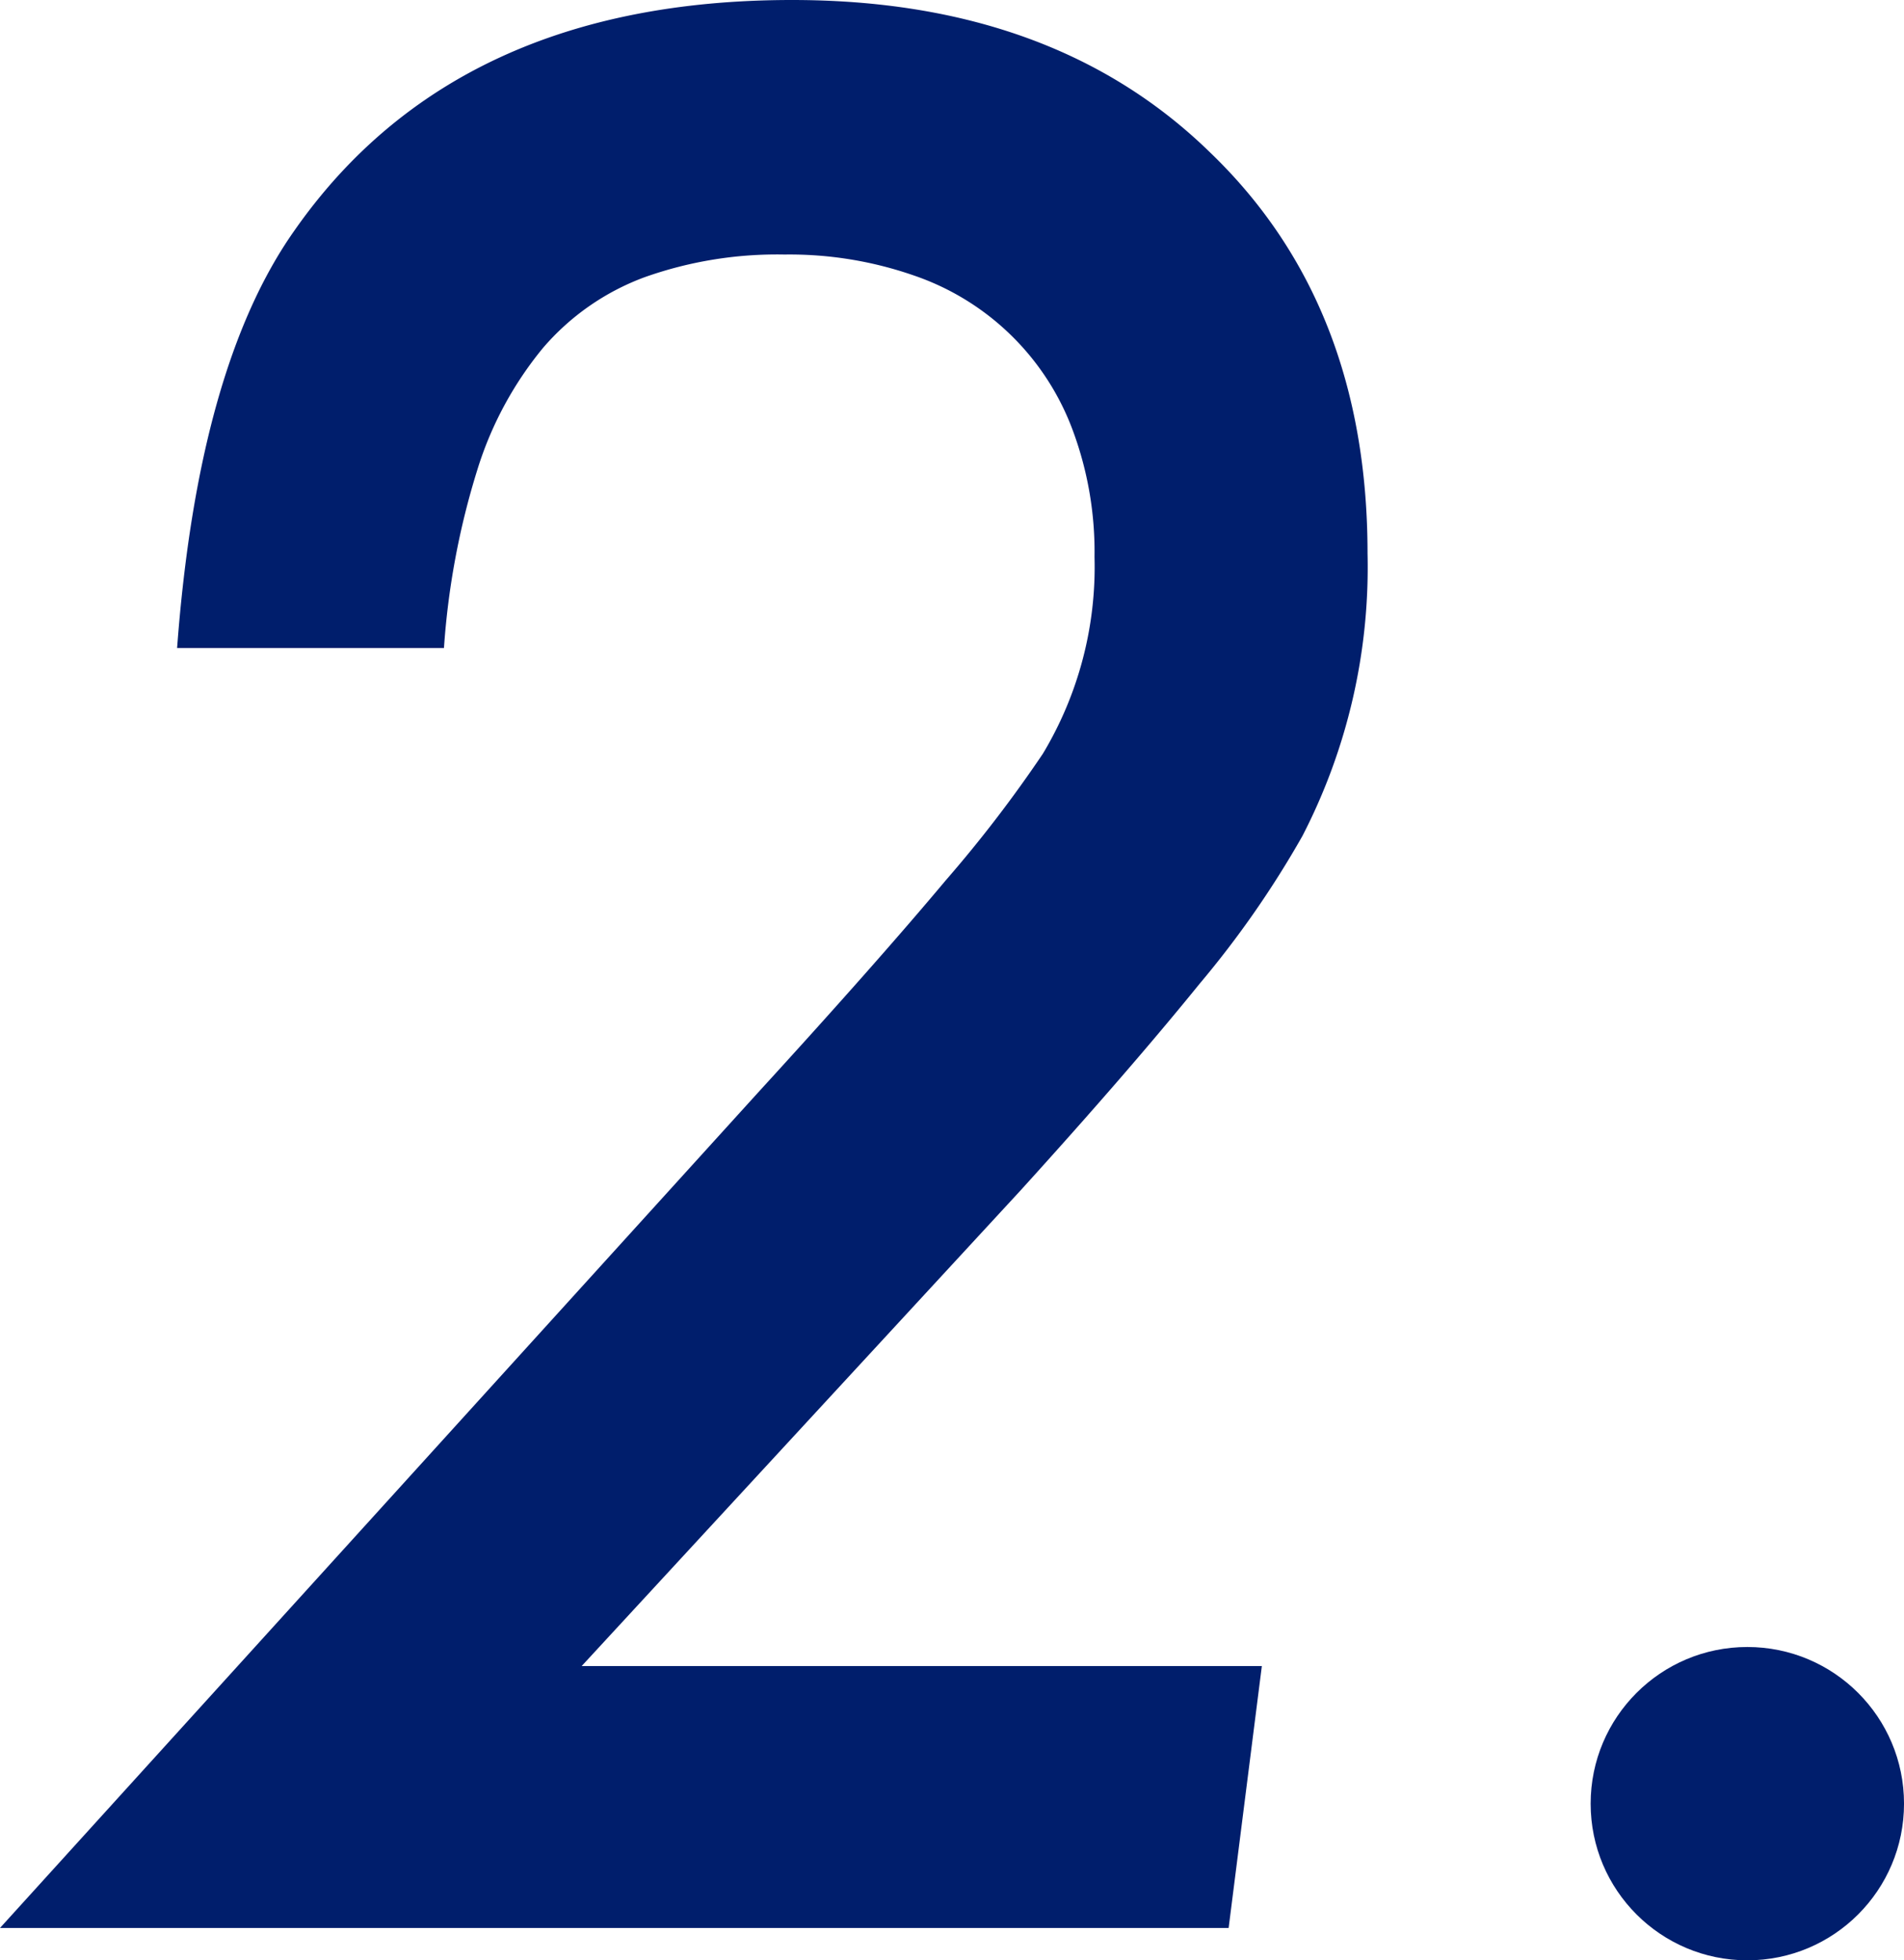 <svg xmlns="http://www.w3.org/2000/svg" width="85.425" height="87.967" viewBox="0 0 85.425 87.967">
  <g id="apppost_no_2" transform="translate(-1.986 -13.021)">
    <g id="グループ_7183" data-name="グループ 7183">
      <path id="パス_9621" data-name="パス 9621" d="M58.6,87.785l-1.49,11.752H1.986L35.975,62.073q5.3-5.795,8.442-9.546a58.419,58.419,0,0,0,4.358-5.683,16.279,16.279,0,0,0,2.318-8.828,15.655,15.655,0,0,0-.966-5.656,11.59,11.59,0,0,0-7.145-6.979,16.957,16.957,0,0,0-5.794-.938,17.747,17.747,0,0,0-6.29,1.021,11.047,11.047,0,0,0-4.551,3.172,16.04,16.04,0,0,0-2.952,5.49,34.726,34.726,0,0,0-1.49,7.973H9.932q.938-12.58,5.241-18.7Q22.4,13.021,37.52,13.021q11.751,0,18.759,6.842,7.062,6.787,7.063,17.988a26.276,26.276,0,0,1-2.925,12.69,43.824,43.824,0,0,1-4.606,6.621q-3.174,3.918-8.029,9.27l-19.7,21.353Z" fill="#001e6c"/>
    </g>
    <circle id="楕円形_528" data-name="楕円形 528" cx="7.03" cy="7.03" r="7.03" transform="translate(73.352 86.929)" fill="#001e6c"/>
  </g>
</svg>
